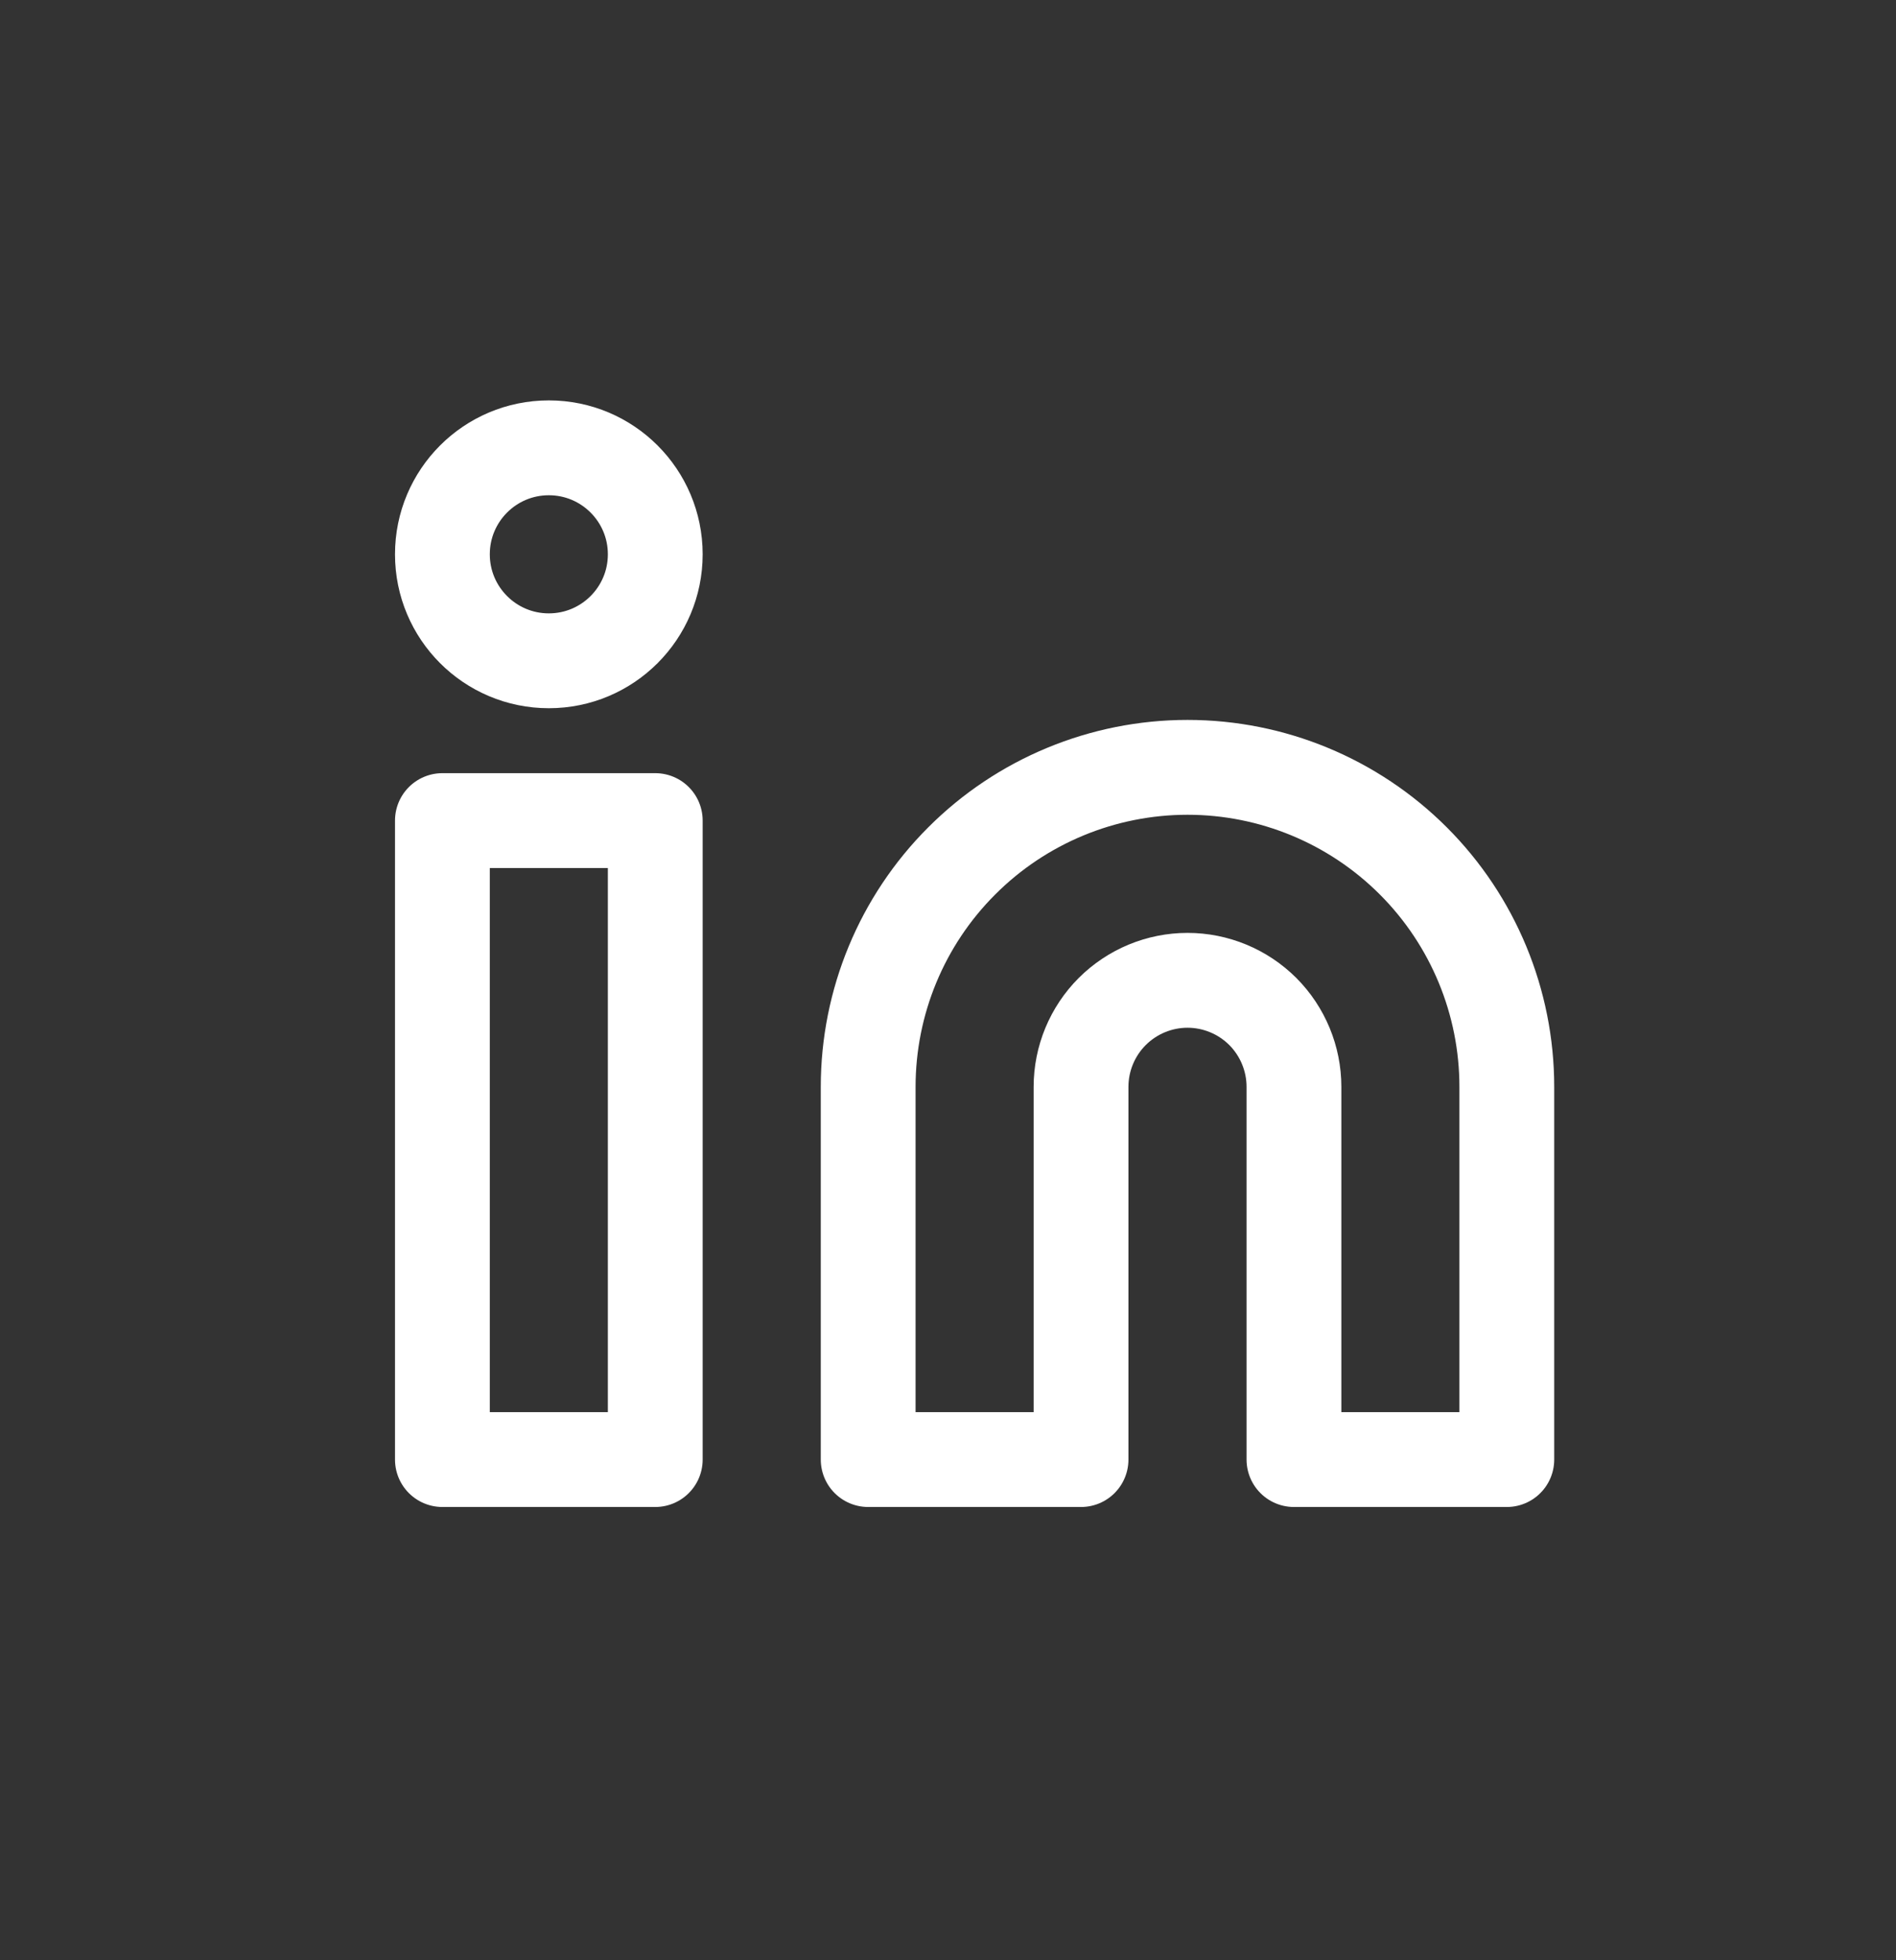 <svg width="30" height="31" viewBox="0 0 30 31" fill="none" xmlns="http://www.w3.org/2000/svg">
<rect x="0" y="0" width="30" height="31" fill="#333333" stroke="none"/>
<path d="M18.79 12.135C20.13 12.135 21.415 12.667 22.363 13.615C23.31 14.562 23.842 15.847 23.842 17.188V23.082H20.474V17.188C20.474 16.741 20.296 16.312 19.981 15.996C19.665 15.681 19.236 15.503 18.79 15.503C18.343 15.503 17.915 15.681 17.599 15.996C17.283 16.312 17.105 16.741 17.105 17.188V23.082H13.737V17.188C13.737 15.847 14.269 14.562 15.217 13.615C16.164 12.667 17.45 12.135 18.79 12.135ZM7 12.977H10.368V23.082H7V12.977Z" stroke="white" stroke-width="1.5" stroke-linecap="round" stroke-linejoin="round"/>
<path d="M8.684 10.45C9.614 10.45 10.368 9.696 10.368 8.766C10.368 7.836 9.614 7.082 8.684 7.082C7.754 7.082 7 7.836 7 8.766C7 9.696 7.754 10.45 8.684 10.45Z" stroke="white" stroke-width="1.5" stroke-linecap="round" stroke-linejoin="round"/>
</svg>
